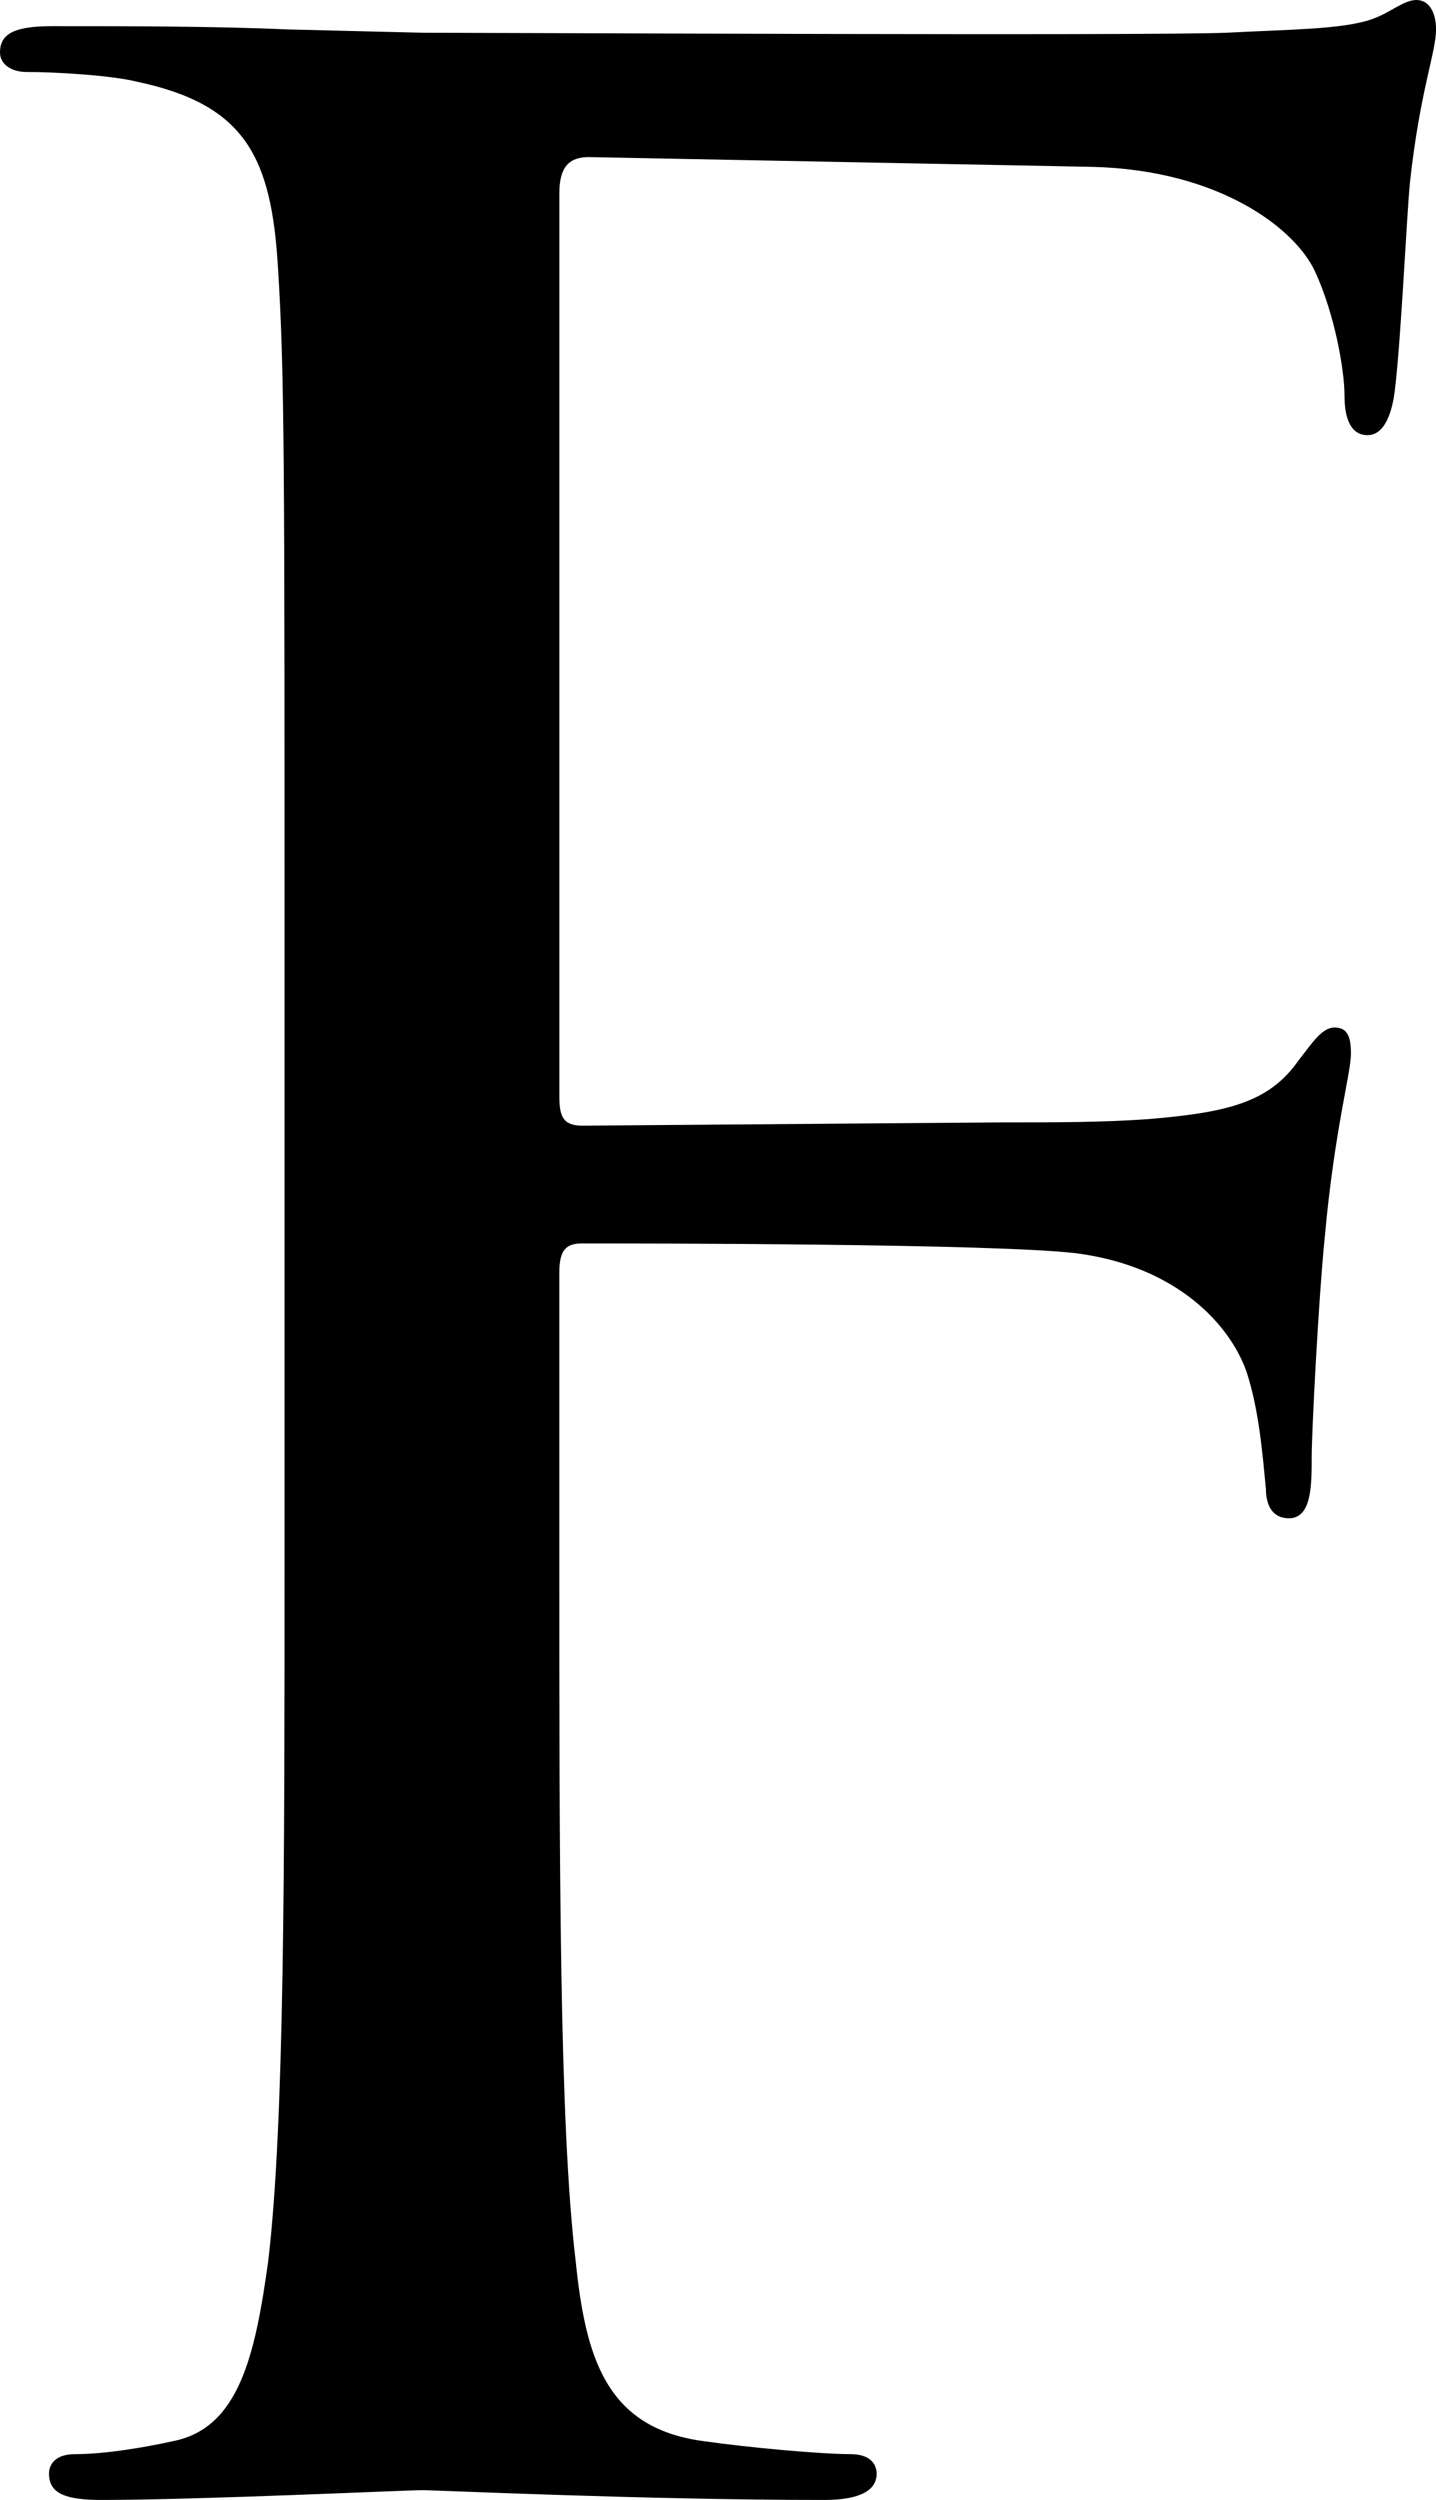 <?xml version="1.0" encoding="utf-8"?>
<!-- Generator: Adobe Illustrator 16.0.3, SVG Export Plug-In . SVG Version: 6.00 Build 0)  -->
<!DOCTYPE svg PUBLIC "-//W3C//DTD SVG 1.1//EN" "http://www.w3.org/Graphics/SVG/1.1/DTD/svg11.dtd">
<svg version="1.1" id="Ebene_1" xmlns="http://www.w3.org/2000/svg" xmlns:xlink="http://www.w3.org/1999/xlink" x="0px" y="0px"
	 width="31.61px" height="55.012px" viewBox="0 0 31.61 55.012" enable-background="new 0 0 31.61 55.012" xml:space="preserve">
<path d="M6.264,21.458c0-11.233,0-13.249-0.144-15.553C5.977,3.457,5.4,2.304,3.024,1.8c-0.576-0.144-1.8-0.216-2.448-0.216
	C0.288,1.584,0,1.44,0,1.152C0,0.72,0.36,0.576,1.152,0.576c1.656,0,3.601,0,5.185,0.072L9.289,0.72c1.44,0,16.058,0.072,17.713,0
	c1.368-0.072,2.521-0.072,3.169-0.288C30.603,0.288,30.891,0,31.179,0s0.432,0.288,0.432,0.648c0,0.504-0.359,1.368-0.576,3.384
	c-0.072,0.72-0.216,3.888-0.359,4.752c-0.072,0.36-0.217,0.792-0.576,0.792c-0.36,0-0.504-0.36-0.504-0.864
	c0-0.576-0.217-1.8-0.648-2.736s-2.088-2.232-4.896-2.304L12.961,3.457c-0.432,0-0.648,0.216-0.648,0.792v19.874
	c0,0.432,0.072,0.648,0.504,0.648l9.217-0.072c1.224,0,2.232,0,3.24-0.072c1.728-0.144,2.664-0.36,3.313-1.296
	c0.287-0.36,0.504-0.72,0.791-0.72c0.289,0,0.36,0.216,0.36,0.576c0,0.432-0.36,1.656-0.576,4.032
	c-0.144,1.44-0.288,4.321-0.288,4.825c0,0.647,0,1.367-0.504,1.367c-0.359,0-0.504-0.287-0.504-0.647
	c-0.072-0.72-0.145-1.729-0.432-2.593c-0.36-1.008-1.513-2.304-3.744-2.592c-1.801-0.216-9.649-0.216-10.874-0.216
	c-0.36,0-0.504,0.144-0.504,0.648v6.121c0,6.912,0,12.602,0.36,15.625c0.216,2.088,0.648,3.672,2.808,3.961
	c1.008,0.144,2.592,0.287,3.241,0.287c0.432,0,0.576,0.217,0.576,0.433c0,0.36-0.36,0.575-1.152,0.575
	c-3.96,0-8.497-0.215-8.857-0.215s-4.896,0.215-7.057,0.215c-0.792,0-1.152-0.144-1.152-0.575c0-0.216,0.144-0.433,0.576-0.433
	c0.648,0,1.512-0.144,2.161-0.287c1.44-0.289,1.8-1.873,2.088-3.961c0.36-3.023,0.36-8.713,0.36-15.625V21.458z"/>
</svg>
